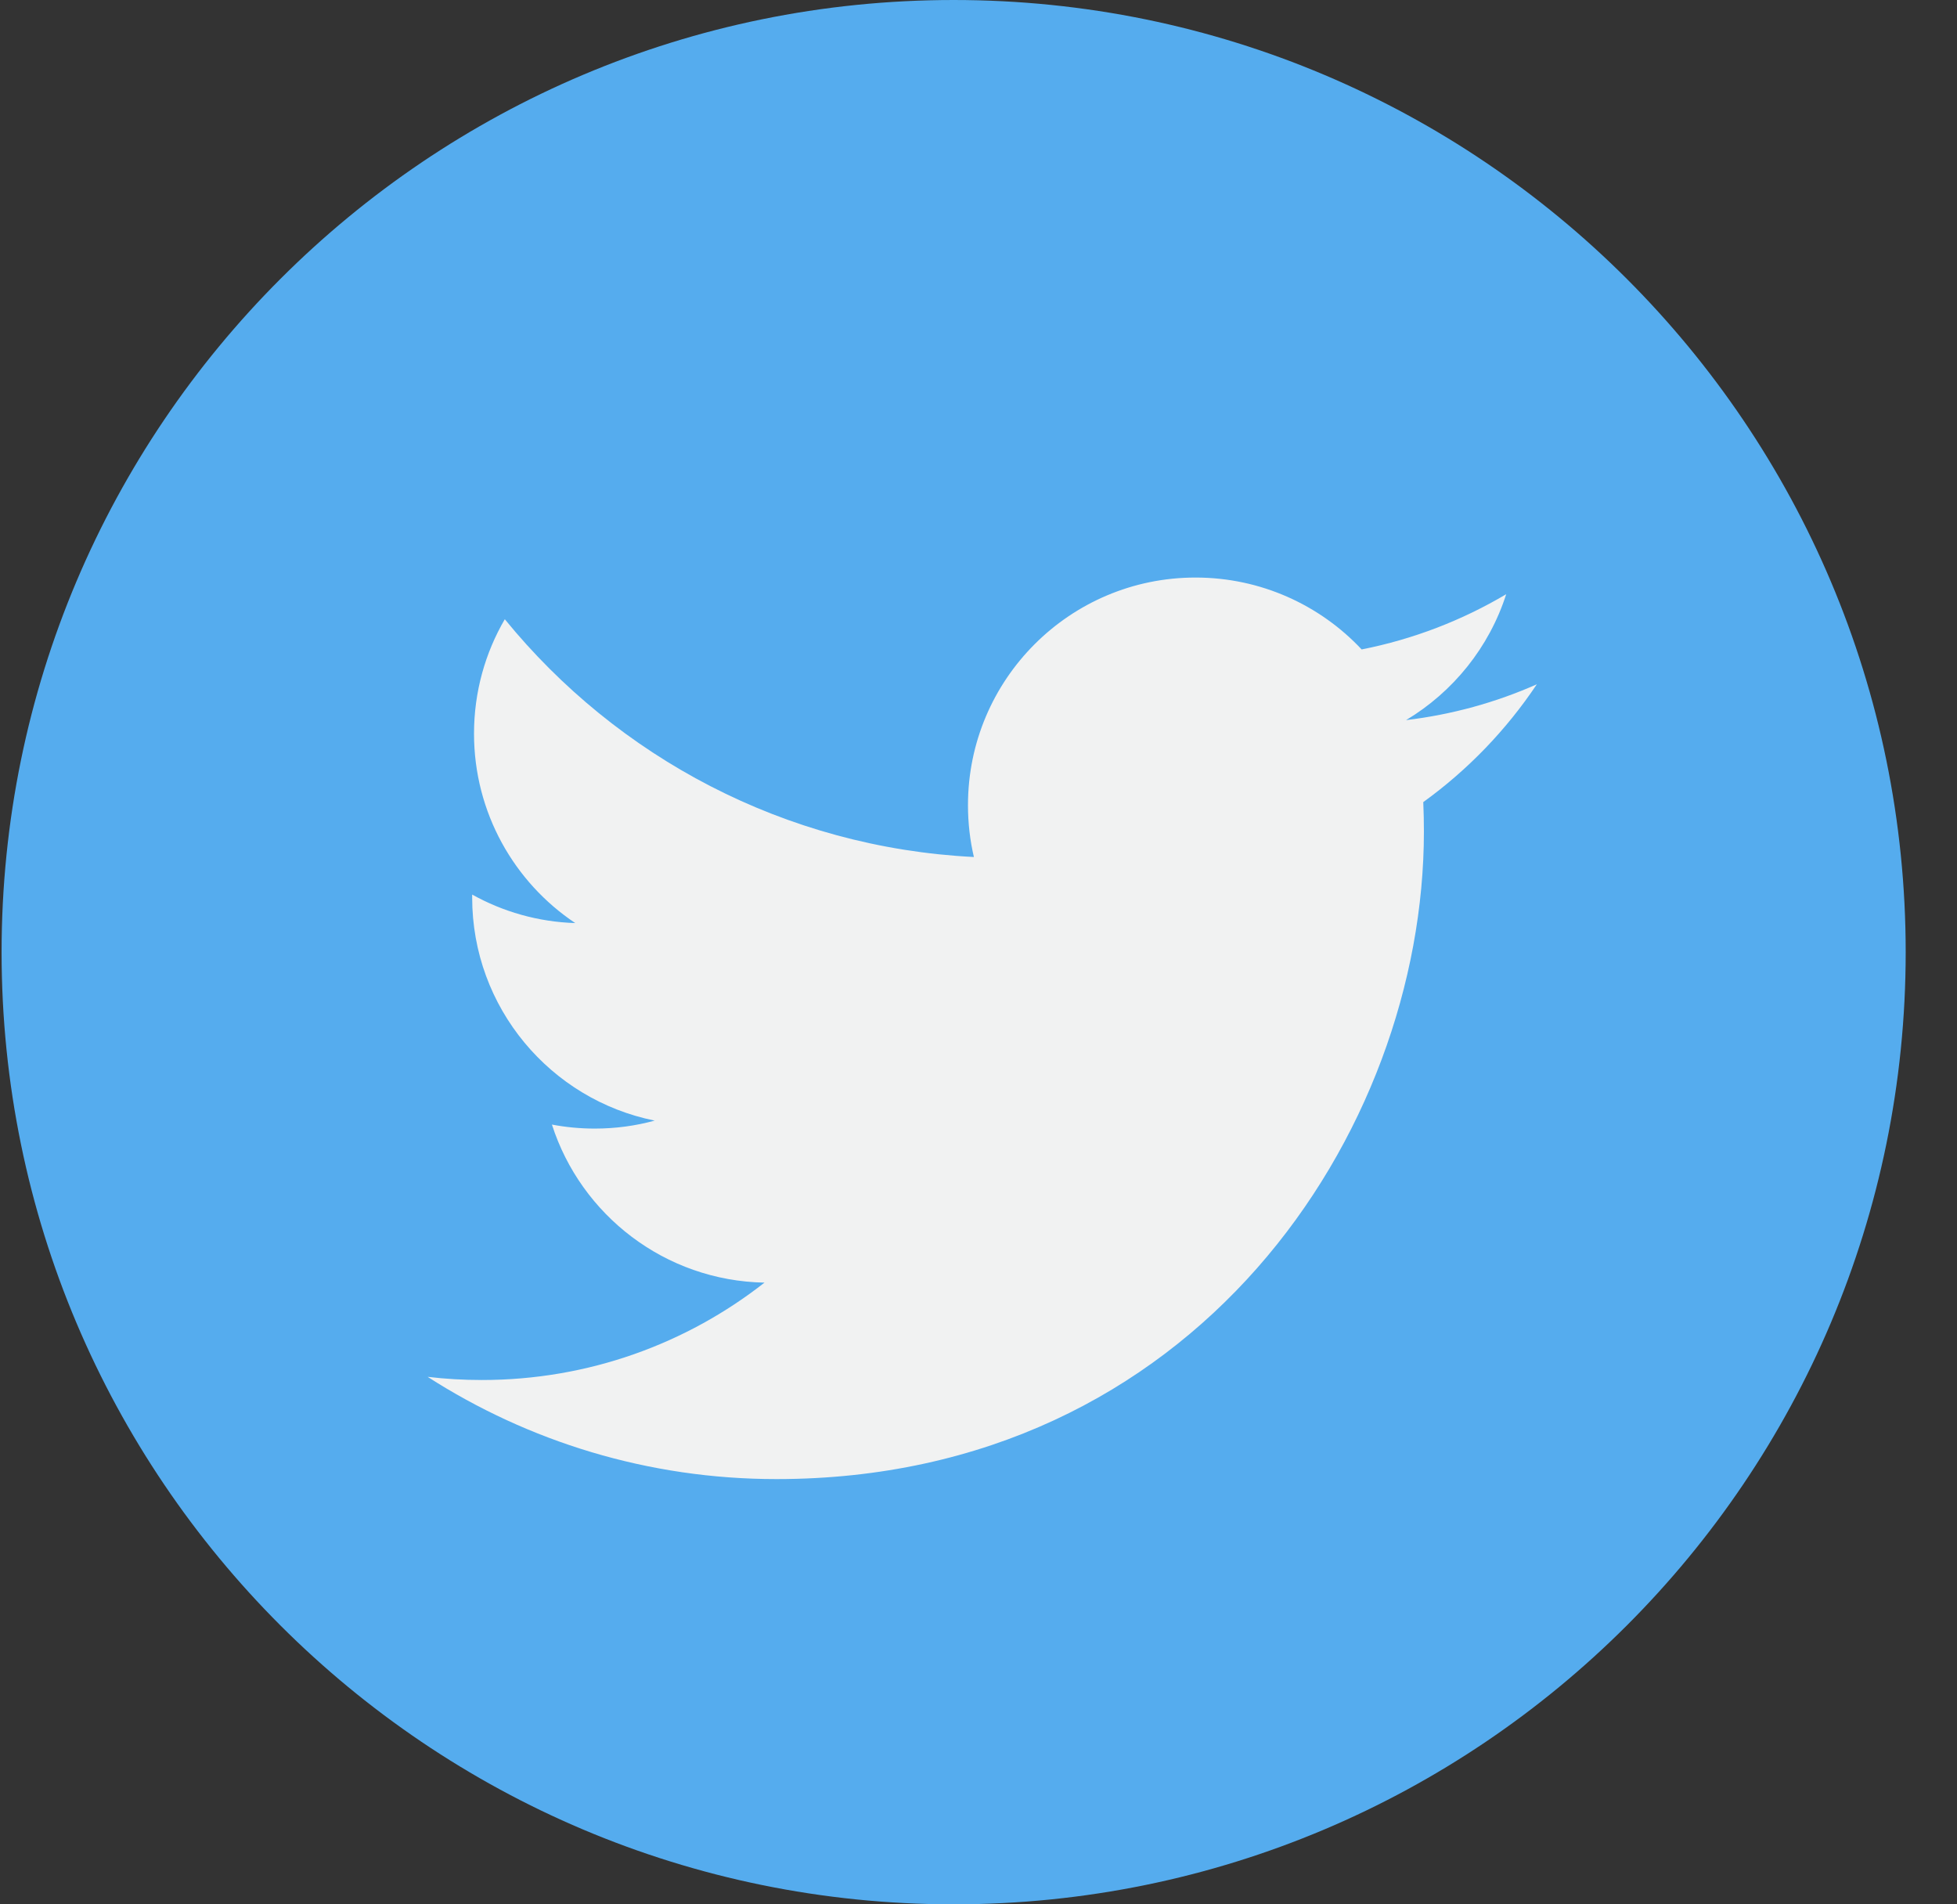 <svg width="37" height="36" viewBox="0 0 37 36" fill="none" xmlns="http://www.w3.org/2000/svg">
<rect x="0" y="0" width="37" height="36" fill="#333333" stroke="none"/>
<g clip-path="url(#clip0_2_515)">
<path d="M18.03 36C27.971 36 36.03 27.941 36.03 18C36.03 8.059 27.971 0 18.03 0C8.089 0 0.03 8.059 0.03 18C0.03 27.941 8.089 36 18.03 36Z" fill="#55ACEE"/>
<path d="M29.056 12.936C28.284 13.278 27.455 13.509 26.584 13.613C27.473 13.08 28.155 12.238 28.477 11.233C27.645 11.726 26.724 12.084 25.744 12.277C24.96 11.441 23.841 10.918 22.603 10.918C20.227 10.918 18.301 12.845 18.301 15.221C18.301 15.558 18.339 15.886 18.413 16.201C14.837 16.022 11.666 14.309 9.544 11.706C9.174 12.341 8.962 13.08 8.962 13.869C8.962 15.361 9.722 16.679 10.876 17.45C10.171 17.428 9.507 17.234 8.927 16.911C8.927 16.93 8.927 16.948 8.927 16.966C8.927 19.05 10.41 20.789 12.378 21.184C12.018 21.283 11.637 21.335 11.245 21.335C10.967 21.335 10.698 21.309 10.435 21.259C10.983 22.968 12.571 24.212 14.454 24.247C12.982 25.401 11.127 26.088 9.11 26.088C8.764 26.088 8.421 26.068 8.085 26.028C9.988 27.249 12.25 27.961 14.679 27.961C22.593 27.961 26.921 21.405 26.921 15.719C26.921 15.533 26.917 15.347 26.909 15.163C27.75 14.556 28.479 13.799 29.056 12.936Z" fill="#F1F2F2"/>
</g>
<defs>
<clipPath id="clip0_2_515">
<rect width="36" height="36" fill="white" transform="translate(0.03)"/>
</clipPath>
</defs>
</svg>
